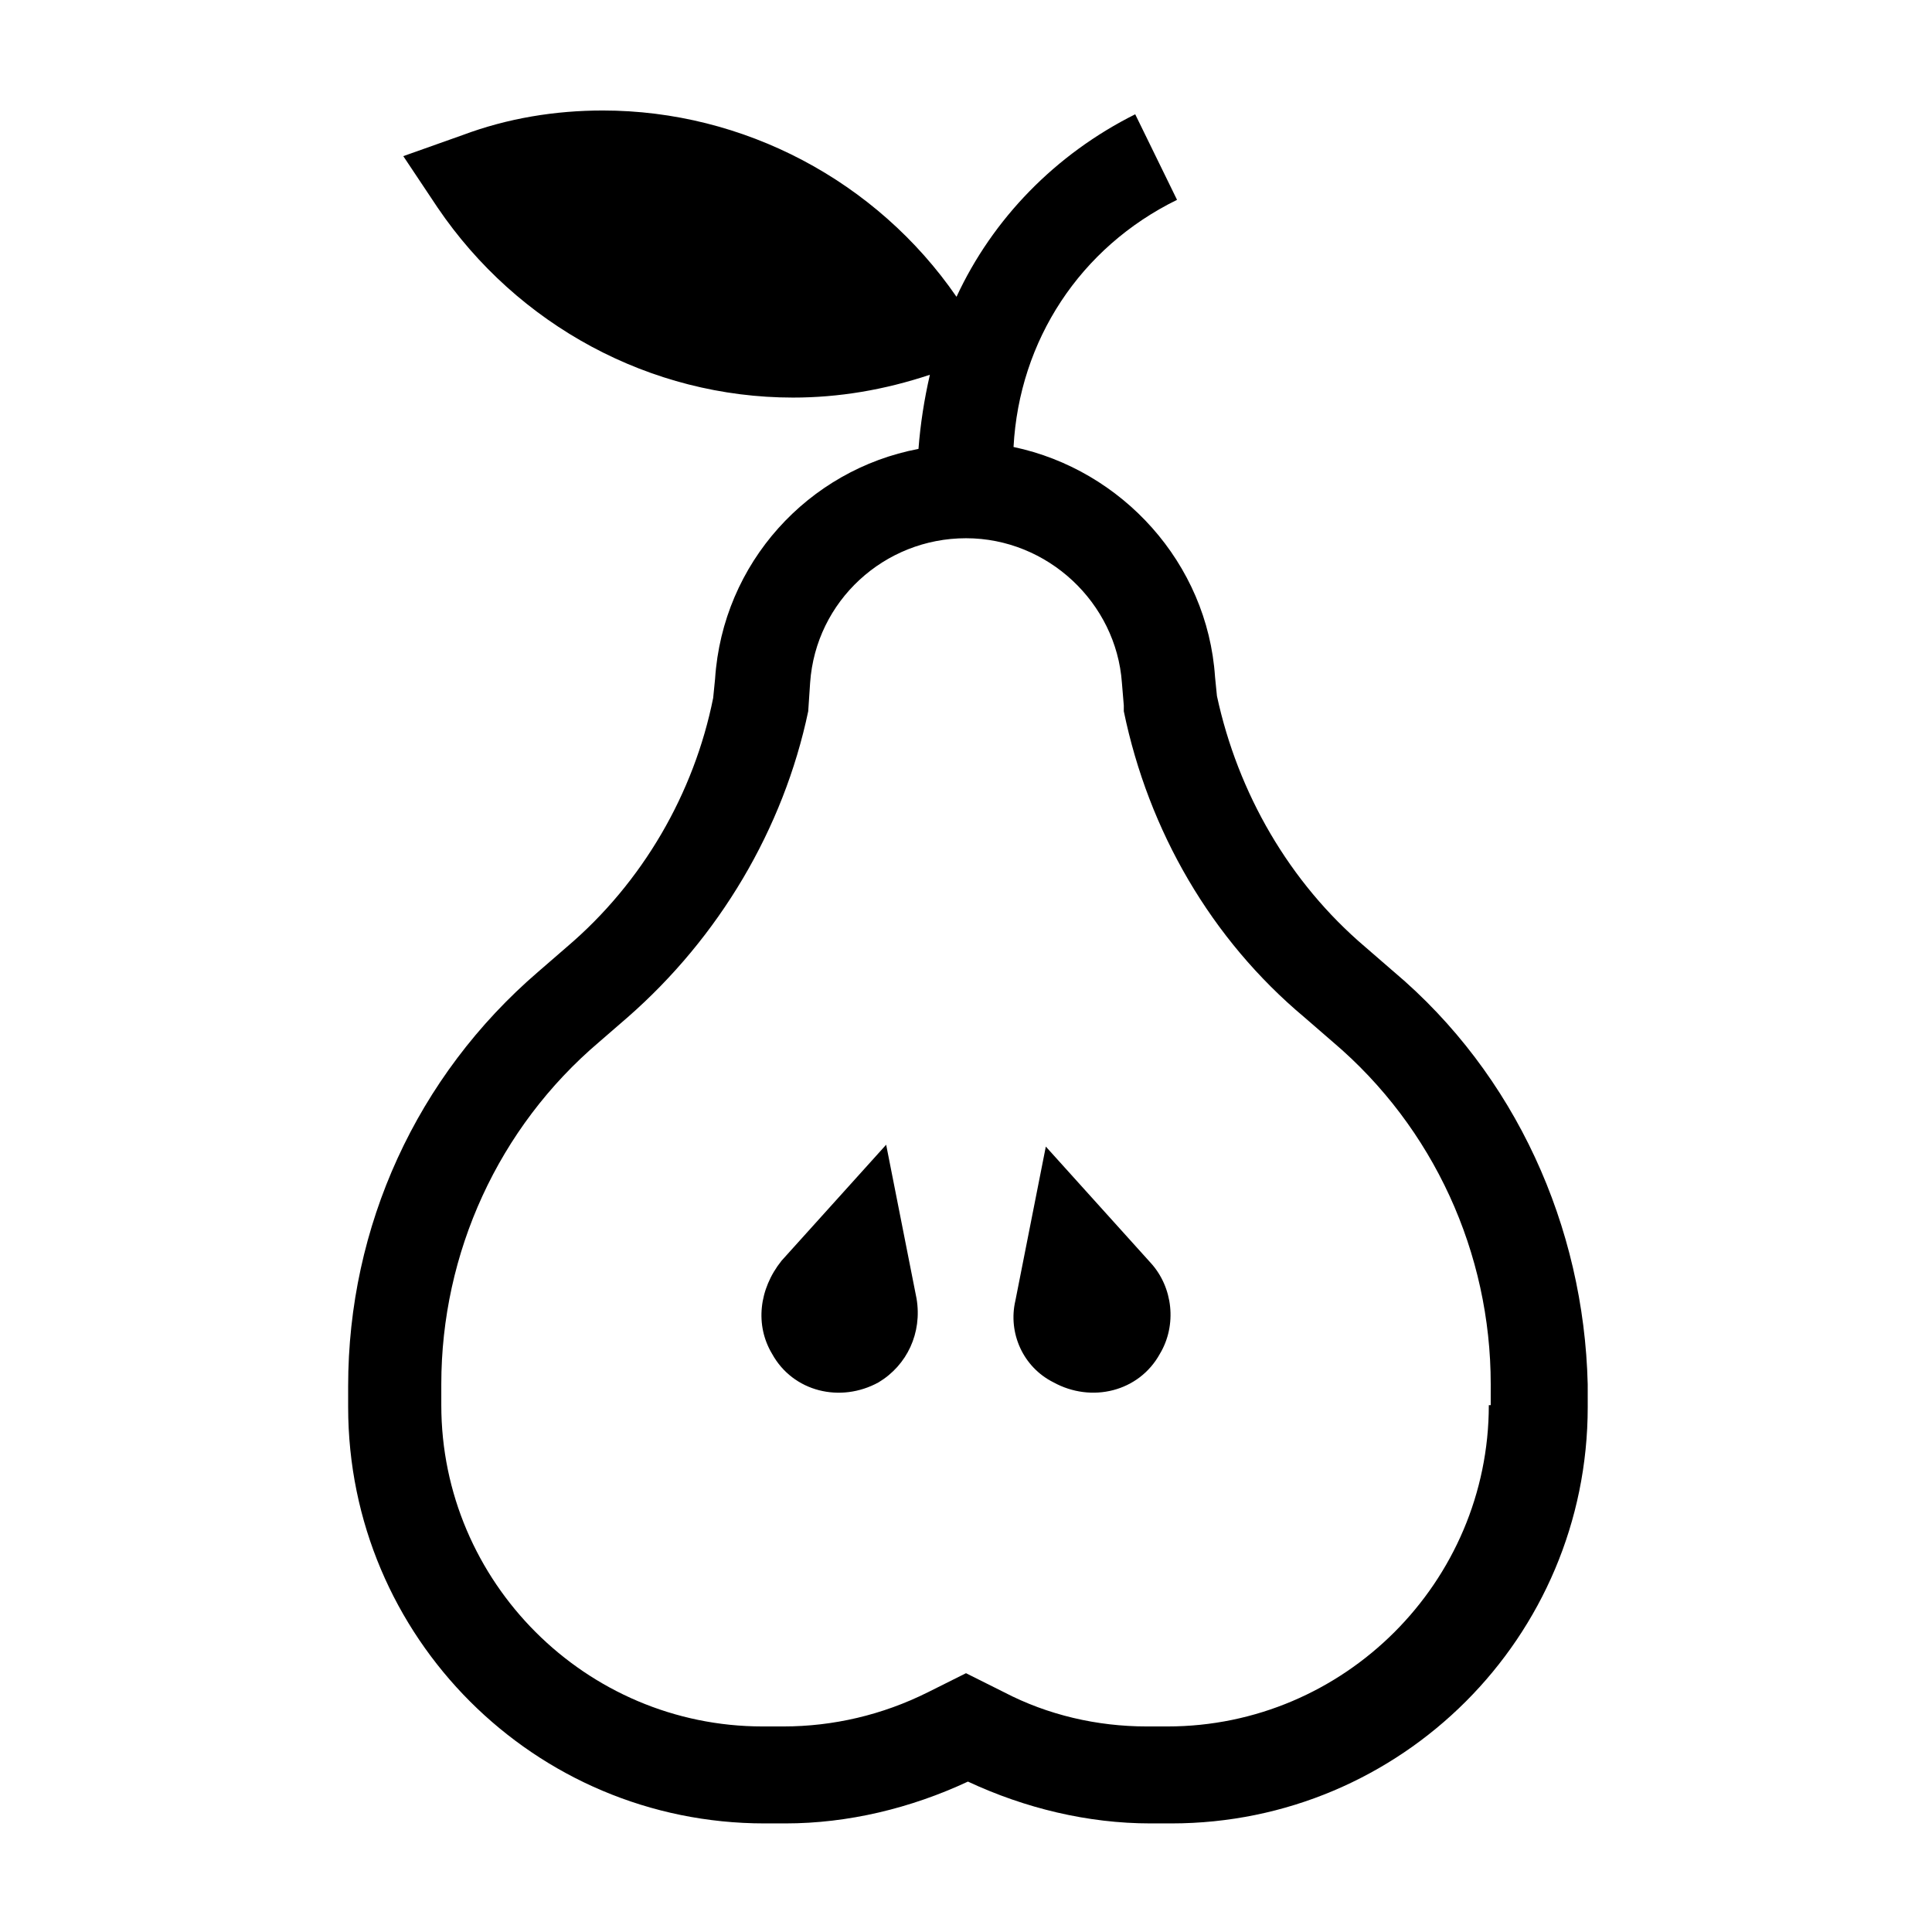 <?xml version="1.0" encoding="UTF-8"?>
<!-- Uploaded to: ICON Repo, www.iconrepo.com, Generator: ICON Repo Mixer Tools -->
<svg fill="#000000" width="800px" height="800px" version="1.1" viewBox="144 144 512 512" xmlns="http://www.w3.org/2000/svg">
 <g>
  <path d="m348.61 502.78c5.543 10.078 18.137 13.098 28.215 7.559 7.559-4.535 11.586-13.098 10.078-22.168l-8.062-40.809-27.711 30.73c-6.047 7.555-7.055 17.129-2.519 24.688z"/>
  <path d="m423.17 510.33c10.078 5.543 22.672 2.519 28.215-7.559 4.535-7.559 3.527-17.633-2.519-24.184l-27.711-30.73-8.062 40.809c-2.012 8.566 2.019 17.633 10.078 21.664z"/>
  <path d="m513.36 401.51-7.559-6.551c-20.152-17.129-33.754-40.809-39.297-66.504l-0.504-5.039c-2.016-30.23-24.688-54.914-53.402-60.961 1.512-28.215 17.633-52.898 43.328-65.496l-11.082-22.672c-21.16 10.578-37.785 27.711-47.359 48.367-21.16-30.73-56.426-49.371-93.711-49.371-12.594 0-25.191 2.016-37.281 6.551l-15.617 5.543 9.07 13.602c21.16 31.234 56.426 50.383 94.211 50.383 12.09 0 24.184-2.016 36.273-6.047-1.512 6.551-2.519 13.098-3.023 19.648-29.223 5.543-51.891 30.23-53.906 60.961l-0.504 5.039c-5.039 25.188-18.641 48.867-38.793 65.996l-7.559 6.551c-32.242 27.711-50.383 67.512-50.383 109.83v5.543c0 60.961 49.375 110.34 110.34 110.34h5.543c16.625 0 33.25-4.031 48.367-11.082 15.113 7.055 31.738 11.082 48.367 11.082h5.543c60.961 0 110.34-49.375 110.34-110.34l-0.004-6.051c-1.008-41.816-19.148-82.121-51.391-109.32zm25.191 114.87c0 46.855-38.289 85.145-85.145 85.145h-5.543c-13.098 0-26.199-3.023-37.785-9.07l-10.078-5.039-10.078 5.039c-12.086 6.047-25.188 9.07-38.285 9.07h-5.543c-46.855 0-85.145-38.289-85.145-85.145v-5.543c0-34.762 15.113-68.016 41.816-90.688l7.559-6.551c24.184-21.16 41.312-49.879 47.863-81.113l0.504-7.559c1.512-21.664 19.648-38.289 41.312-38.289s39.801 17.129 41.312 38.289l0.504 6.047v1.512c6.551 31.738 23.176 60.457 47.863 81.113l7.559 6.551c26.703 22.672 41.816 55.922 41.816 90.688l-0.004 5.543z"/>
 </g>
</svg>